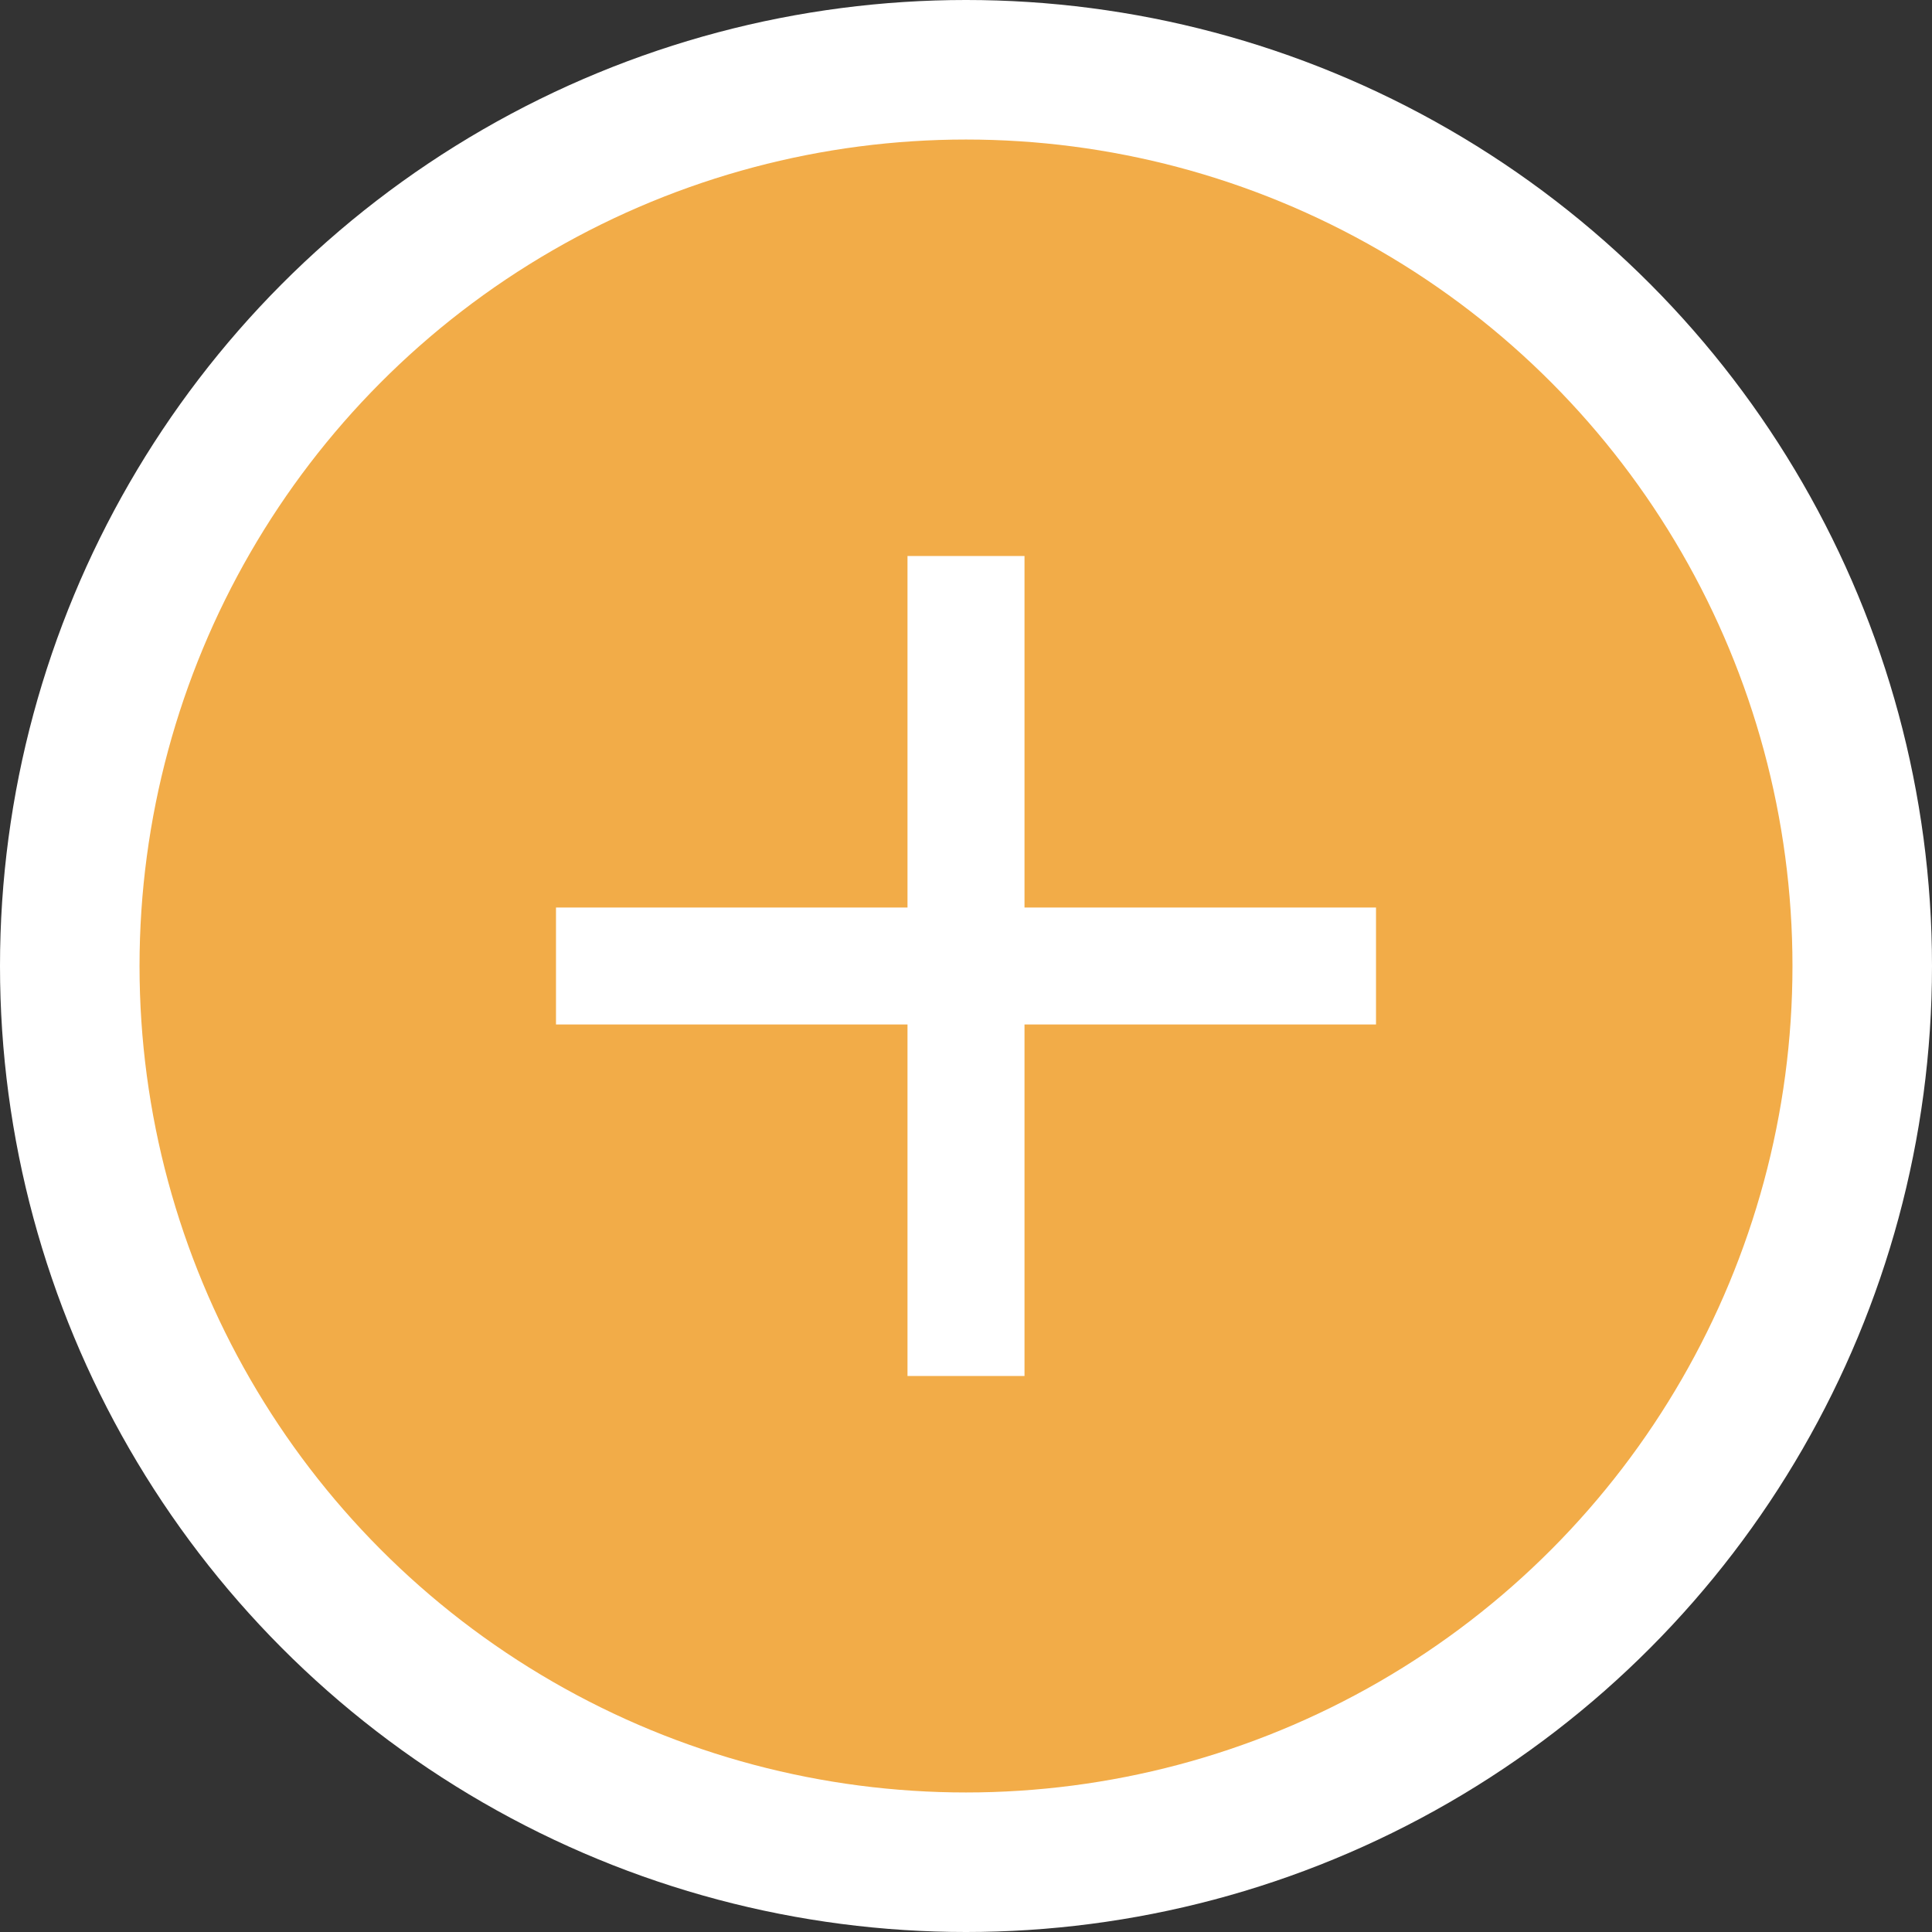 <?xml version="1.0" encoding="UTF-8"?><svg xmlns="http://www.w3.org/2000/svg" id="_1_MAIN_INFO" data-name="1 MAIN INFO" viewBox="0 0 36 36" aria-hidden="true" width="36px" height="36px">
  <rect x="0" y="0" width="36" height="36" fill="#333333" stroke="none"/>
  <defs><linearGradient class="cerosgradient" data-cerosgradient="true" id="CerosGradient_idcb9e51073" gradientUnits="userSpaceOnUse" x1="50%" y1="100%" x2="50%" y2="0%"><stop offset="0%" stop-color="#d1d1d1"/><stop offset="100%" stop-color="#d1d1d1"/></linearGradient><linearGradient/>
    <style>
      .cls-1-686d2ca3d64cc{
        fill: #fff;
      }

      .cls-2-686d2ca3d64cc{
        fill: #f2ac48;
      }
    </style>
  </defs>
  <circle class="cls-1-686d2ca3d64cc" cx="18" cy="18" r="18"/>
  <circle class="cls-2-686d2ca3d64cc" cx="18" cy="18" r="15.4"/>
  <path class="cls-1-686d2ca3d64cc" d="M19.09,19.09h6.55v-2.18h-6.55s0-6.55,0-6.55h-2.18v6.55s-6.55,0-6.55,0v2.18h6.55s0,6.55,0,6.55h2.18v-6.55Z"/>
</svg>